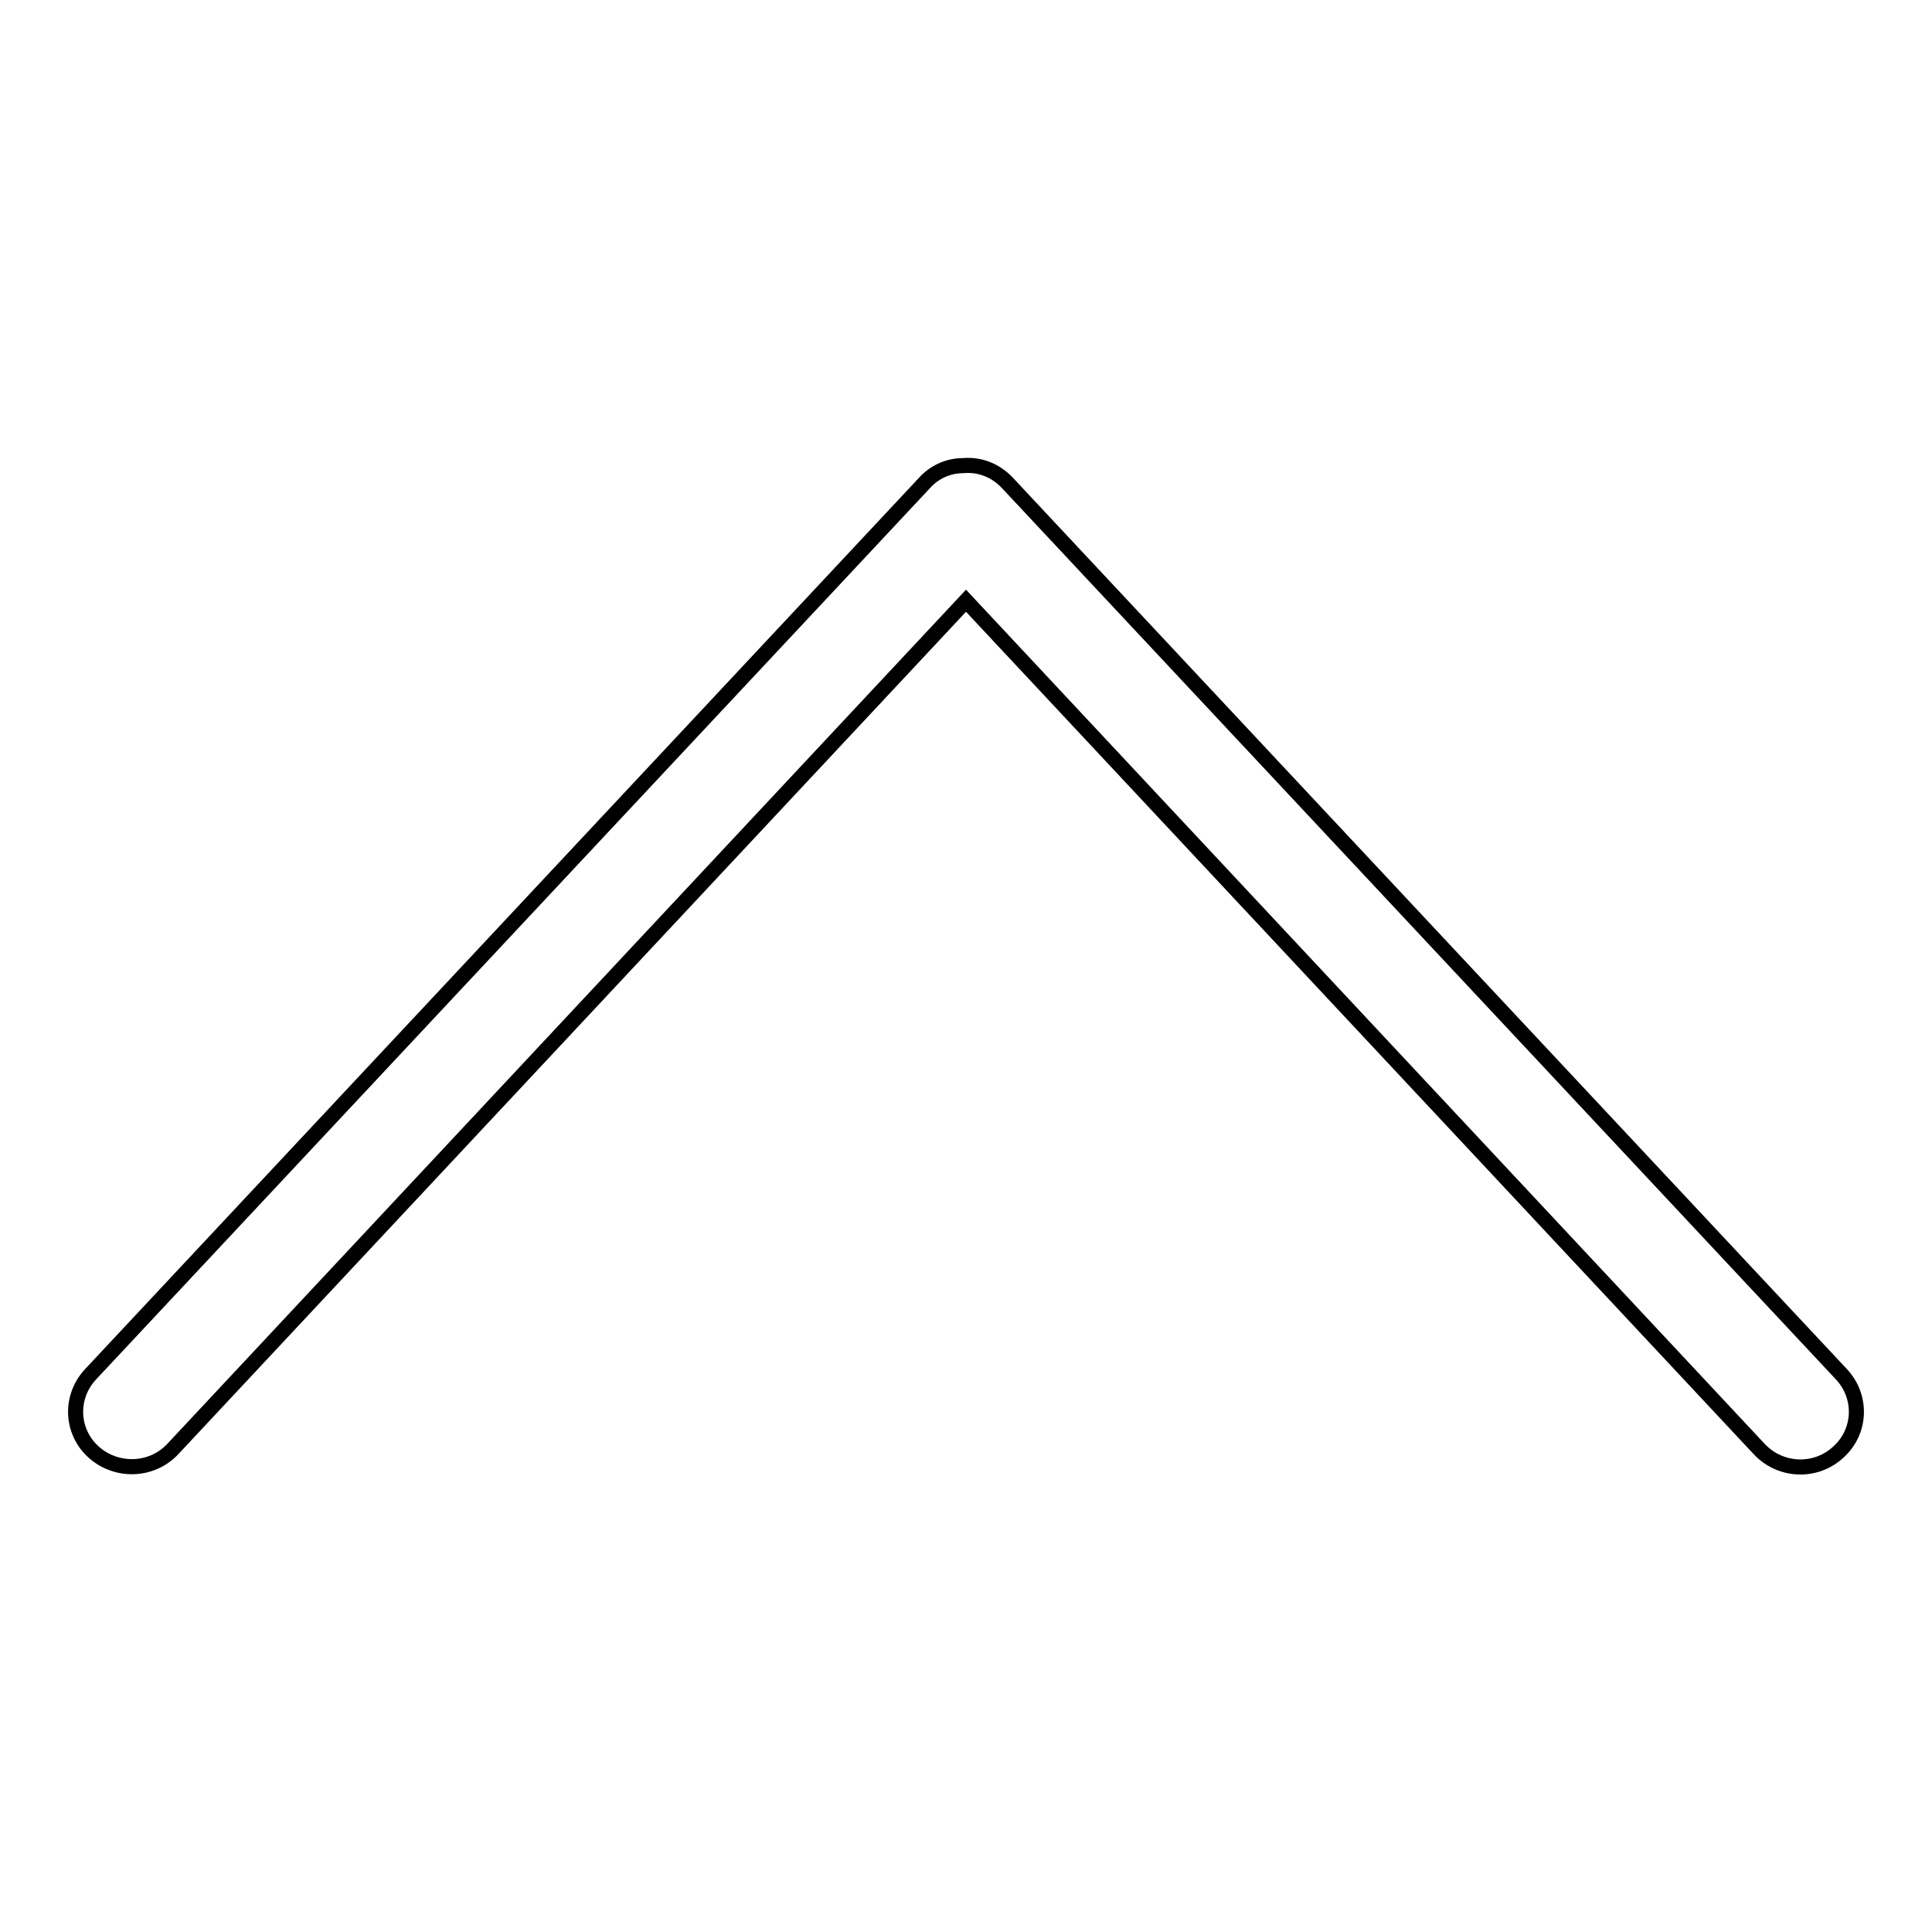 <?xml version="1.0" encoding="utf-8"?>
<!-- Svg Vector Icons : http://www.onlinewebfonts.com/icon -->
<!DOCTYPE svg PUBLIC "-//W3C//DTD SVG 1.1//EN" "http://www.w3.org/Graphics/SVG/1.1/DTD/svg11.dtd">
<svg version="1.1" xmlns="http://www.w3.org/2000/svg" xmlns:xlink="http://www.w3.org/1999/xlink" x="0px" y="0px" viewBox="0 0 256 256" enable-background="new 0 0 256 256" xml:space="preserve">
<g><g><path stroke-width="2" fill-opacity="0" stroke="#000000"  d="M244,182.1L133.5,64c-1.6-1.7-3.7-2.5-5.9-2.3c-1.9,0-3.8,0.8-5.2,2.4L12,182.1c-2.8,3-2.6,7.6,0.4,10.3c3,2.7,7.7,2.6,10.5-0.4L128,79.6L233.1,192c2.8,3,7.5,3.2,10.5,0.4C246.6,189.7,246.8,185.1,244,182.1z"/></g></g>
</svg>
